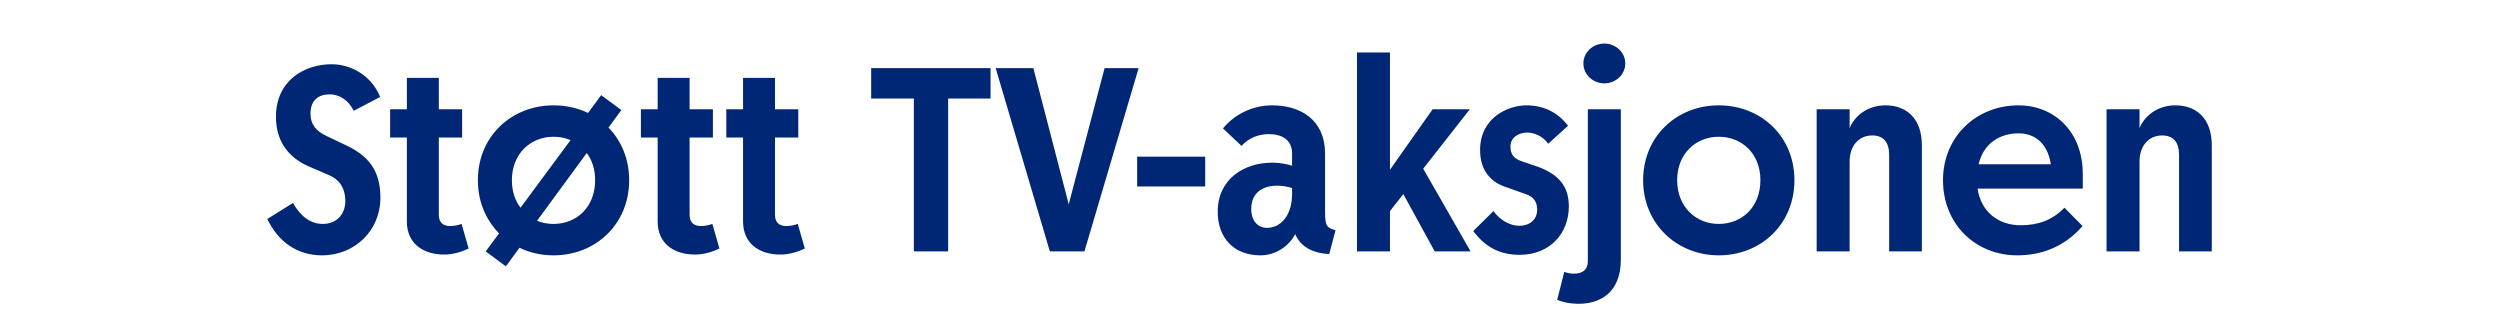 <svg width="706" height="89" viewBox="0 0 706 89" fill="none" xmlns="http://www.w3.org/2000/svg">
<g clip-path="url(#clip0_171_39)">
<path d="M90.941 72.109C83.696 72.109 78.447 68.043 75.49 61.833L82.735 57.323C84.953 61.241 87.836 63.237 91.162 63.237C95.007 63.237 97.52 60.576 97.52 56.732C97.52 53.405 96.116 50.891 93.011 49.487L87.318 47.047C82.291 44.903 77.929 40.689 77.929 33.001C77.929 22.429 86.357 18.141 93.602 18.141C99.295 18.141 104.987 21.468 107.353 27.382L99.886 31.3C98.112 27.752 95.302 26.643 93.085 26.643C89.906 26.643 87.688 28.343 87.688 32.04C87.688 35.292 89.388 37.067 92.198 38.398L97.003 40.689C104.1 43.868 107.427 48.082 107.427 55.919C107.427 65.012 100.256 72.109 90.941 72.109ZM123.92 21.985V30.857H130.5V38.841H123.92V60.65C123.92 63.09 125.399 63.829 127.099 63.829C128.282 63.829 129.317 63.607 130.352 63.237L132.348 70.187C130.352 71.148 127.839 71.887 125.473 71.887C119.411 71.887 114.901 68.708 114.901 62.572V38.841H110.17V30.857H114.901V21.985H123.92ZM137.166 71L140.937 65.899C137.24 62.129 134.948 56.954 134.948 50.891C134.948 38.471 144.485 29.748 156.314 29.748C159.862 29.748 163.115 30.487 166.072 31.892L169.769 26.865L175.461 31.079L171.839 36.032C175.461 39.728 177.679 44.903 177.679 50.891C177.679 63.311 168.216 72.109 156.314 72.109C152.839 72.109 149.586 71.37 146.703 69.965L142.859 75.214L137.166 71ZM144.559 50.891C144.559 53.996 145.446 56.658 146.999 58.654L161.119 39.58C159.641 38.915 158.014 38.619 156.314 38.619C149.882 38.619 144.559 43.351 144.559 50.891ZM156.314 63.237C162.819 63.237 168.068 58.506 168.068 50.891C168.068 47.786 167.181 45.199 165.703 43.203L151.656 62.35C153.061 62.942 154.687 63.237 156.314 63.237ZM194.744 21.985V30.857H201.324V38.841H194.744V60.65C194.744 63.09 196.223 63.829 197.923 63.829C199.106 63.829 200.141 63.607 201.176 63.237L203.172 70.187C201.176 71.148 198.663 71.887 196.297 71.887C190.235 71.887 185.725 68.708 185.725 62.572V38.841H180.994V30.857H185.725V21.985H194.744ZM218.858 21.985V30.857H225.438V38.841H218.858V60.65C218.858 63.09 220.336 63.829 222.037 63.829C223.22 63.829 224.255 63.607 225.29 63.237L227.286 70.187C225.29 71.148 222.776 71.887 220.41 71.887C214.348 71.887 209.839 68.708 209.839 62.572V38.841H205.107V30.857H209.839V21.985H218.858ZM246.02 27.826V19.25H279.731V27.826H267.755V71H258.07V27.826H246.02ZM296.482 71L281.179 19.25H291.825L301.805 57.693L311.933 19.25H321.544L306.241 71H296.482ZM321.129 52.666V44.238H340.351V52.666H321.129ZM375.379 71.739C371.608 71.591 367.542 70.261 365.768 66.121C364.141 69.3 360.445 72.109 355.935 72.109C348.616 72.109 343.885 67.377 343.885 59.763C343.885 50.448 351.5 45.938 359.188 45.938C362.071 45.938 364.067 46.53 364.881 46.825V43.351C364.881 39.728 362.367 37.88 358.301 37.88C355.492 37.88 352.609 38.915 350.612 41.207L345.364 36.254C348.616 32.335 353.644 29.748 359.262 29.748C367.32 29.748 374.196 33.888 374.196 43.351V59.911C374.196 63.829 374.713 64.346 377.153 65.012L375.379 71.739ZM357.784 64.346C361.628 64.346 364.881 60.946 364.881 54.736V53.109C363.92 52.814 362.515 52.444 360.667 52.444C355.935 52.444 353.348 54.958 353.348 59.024C353.348 62.572 355.418 64.346 357.784 64.346ZM383.211 71V14.814H392.526V47.934L404.577 30.857H415.075L401.915 47.639L415.296 71H405.168L396.297 54.81L392.526 59.615V71H383.211ZM429.14 71.961C423.522 71.961 419.382 69.743 416.055 65.234L421.747 59.615C423.817 62.424 426.627 63.755 428.992 63.755C432.319 63.755 434.093 61.759 434.093 59.245C434.093 57.397 433.428 55.623 430.841 54.81L425.444 52.888C420.934 51.483 417.977 48.082 417.977 42.39C417.977 33.149 425.961 29.748 431.062 29.748C436.016 29.748 440.008 31.818 442.817 35.514L437.198 40.615C435.572 38.176 432.837 37.436 431.284 37.436C428.918 37.436 426.553 38.767 426.553 41.355C426.553 43.572 427.44 44.755 429.806 45.569L434.167 47.047C440.599 49.339 443.039 53.035 443.039 58.284C443.039 65.825 437.79 71.961 429.14 71.961ZM448.404 73.735V30.857H457.719V73.366C457.719 82.607 451.879 85.786 445.891 85.786C443.008 85.786 440.938 85.194 439.755 84.677L441.751 76.766C442.49 77.062 443.377 77.284 444.412 77.284C447.221 77.284 448.404 75.953 448.404 73.735ZM453.062 23.538C449.809 23.538 447.148 21.024 447.148 17.919C447.148 14.814 449.809 12.301 453.062 12.301C456.315 12.301 458.976 14.814 458.976 17.919C458.976 21.024 456.315 23.538 453.062 23.538ZM485.382 72.109C473.554 72.109 464.017 63.237 464.017 50.891C464.017 38.471 473.554 29.748 485.382 29.748C497.285 29.748 506.748 38.471 506.748 50.891C506.748 63.311 497.285 72.109 485.382 72.109ZM485.382 63.237C491.888 63.237 497.137 58.506 497.137 50.891C497.137 43.351 491.888 38.619 485.382 38.619C478.951 38.619 473.628 43.351 473.628 50.891C473.628 58.432 478.951 63.237 485.382 63.237ZM533.498 71V43.794C533.498 40.098 531.871 38.25 528.692 38.25C524.922 38.25 522.335 41.207 522.335 45.569V71H513.02V30.857H522.335V36.18C523.665 32.853 527.288 29.748 532.463 29.748C538.377 29.748 542.739 33.444 542.739 41.059V71H533.498ZM570.068 37.658C564.745 37.658 560.162 40.468 558.757 46.382H579.161C578.2 40.246 574.43 37.658 570.068 37.658ZM588.107 63.829C583.006 69.743 576.426 72.109 569.699 72.109C557.796 72.109 548.703 63.237 548.703 50.891C548.703 38.471 558.24 29.748 569.994 29.748C580.123 29.748 588.181 37.141 588.181 49.191V53.257H558.461C559.423 59.837 564.376 63.607 570.586 63.607C575.465 63.607 579.457 62.276 583.006 58.654L588.107 63.829ZM615.368 71V43.794C615.368 40.098 613.742 38.25 610.563 38.25C606.792 38.25 604.205 41.207 604.205 45.569V71H594.89V30.857H604.205V36.18C605.535 32.853 609.158 29.748 614.333 29.748C620.247 29.748 624.609 33.444 624.609 41.059V71H615.368Z" fill="#002776"/>
</g>
<defs>
<clipPath id="clip0_171_39">
<rect width="706" height="89" fill="white"/>
</clipPath>
</defs>
</svg>
